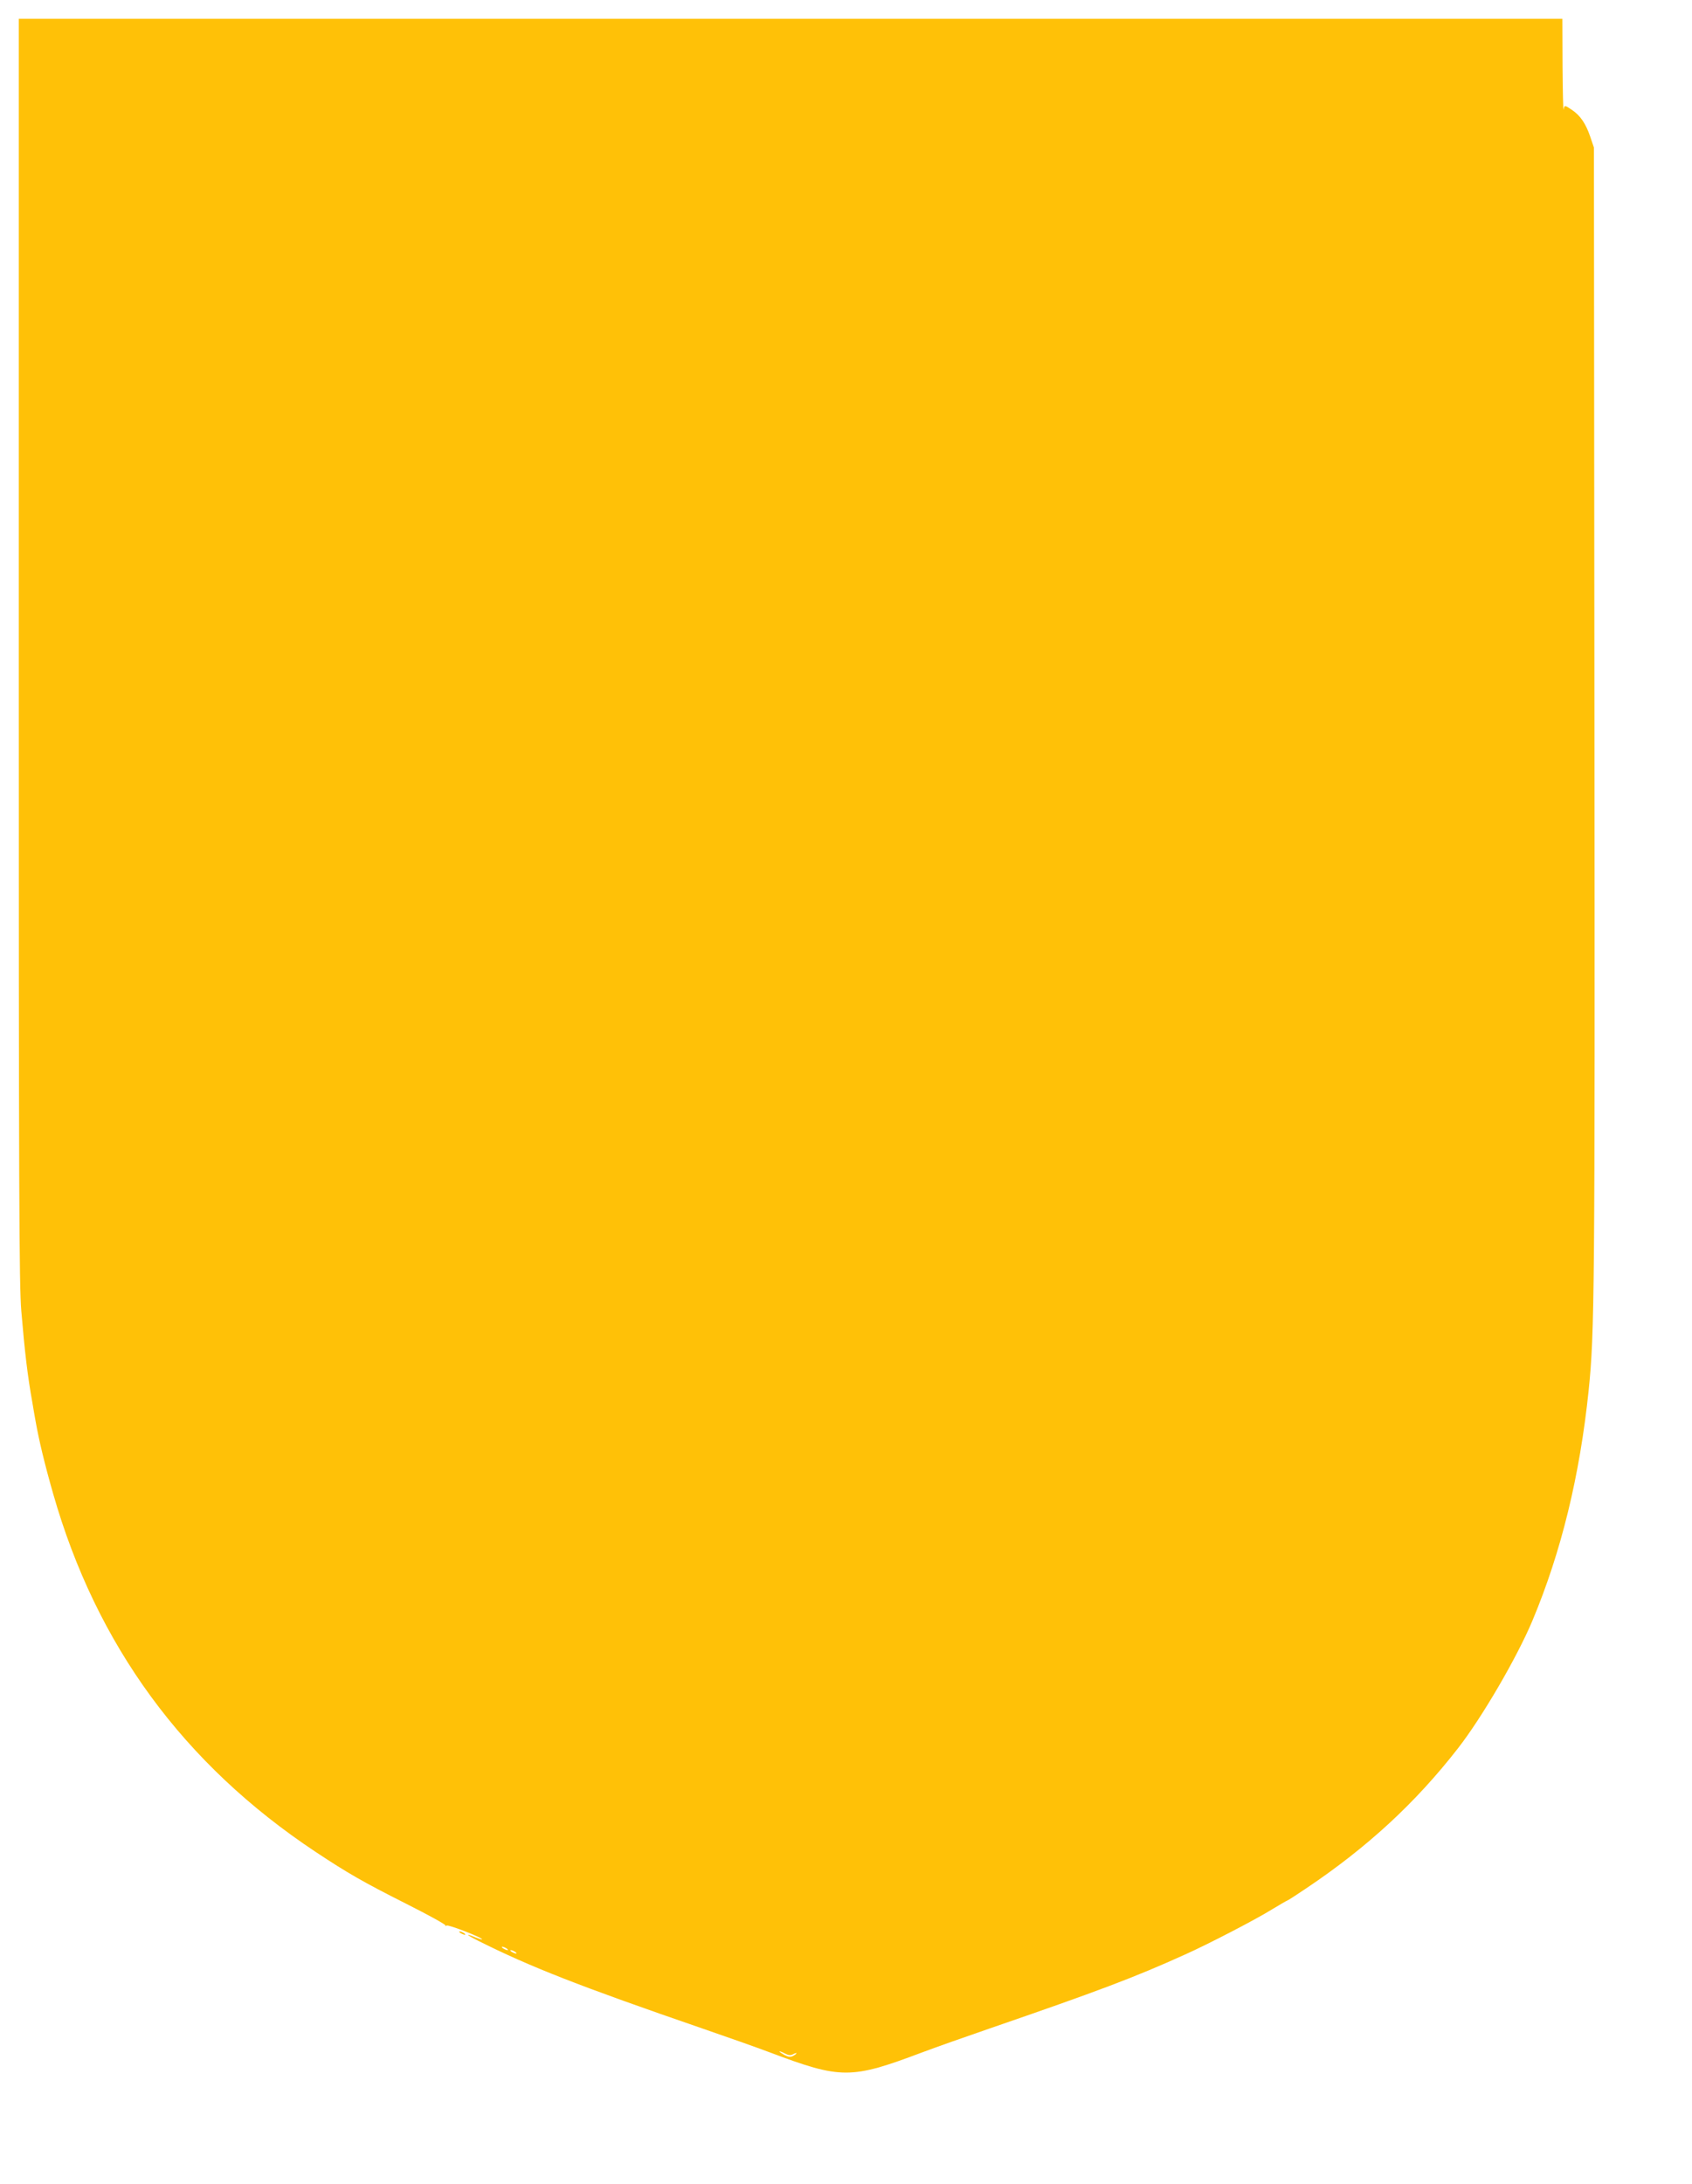 <?xml version="1.0" standalone="no"?>
<!DOCTYPE svg PUBLIC "-//W3C//DTD SVG 20010904//EN"
 "http://www.w3.org/TR/2001/REC-SVG-20010904/DTD/svg10.dtd">
<svg version="1.0" xmlns="http://www.w3.org/2000/svg"
 width="992pt" height="1280pt" viewBox="0 0 992 1280"
 preserveAspectRatio="xMidYMid meet">
<g transform="translate(0,1280) scale(0.1,-0.1)"
fill="#ffc107" stroke="none">
<path d="M110 8993 c0 -3186 2 -3723 15 -3878 20 -237 36 -376 65 -537 5 -32
14 -82 19 -110 20 -112 52 -246 102 -421 254 -890 765 -1587 1539 -2101 187
-124 281 -178 527 -302 133 -67 239 -125 235 -130 -4 -4 -1 -4 6 0 11 7 216
-73 208 -81 -1 -2 -19 4 -39 12 -64 27 -54 15 18 -21 304 -152 589 -264 1315
-514 140 -48 318 -111 395 -140 417 -157 473 -157 890 0 77 29 255 92 395 140
639 220 851 300 1145 433 137 61 420 208 513 266 46 28 86 51 88 51 3 0 53 32
112 72 358 240 641 501 890 821 141 181 345 531 436 747 169 403 278 849 330
1350 35 339 37 572 34 3955 l-3 3330 -22 65 c-26 76 -58 123 -107 156 -43 29
-44 29 -49 2 -2 -13 -5 102 -6 255 l-1 277 -4525 0 -4525 0 0 -3697z m2860
-7613 c8 -5 11 -10 5 -10 -5 0 -17 5 -25 10 -8 5 -10 10 -5 10 6 0 17 -5 25
-10z m50 -20 c8 -5 11 -10 5 -10 -5 0 -17 5 -25 10 -8 5 -10 10 -5 10 6 0 17
-5 25 -10z m1630 -600 c11 6 20 8 20 6 0 -3 -9 -10 -20 -16 -15 -8 -27 -7 -50
5 -16 9 -30 18 -30 21 0 2 14 -2 30 -11 23 -12 35 -13 50 -5z"/>
<path d="M2700 1470 c8 -5 20 -10 25 -10 6 0 3 5 -5 10 -8 5 -19 10 -25 10 -5
0 -3 -5 5 -10z"/>
</g>
</svg>

